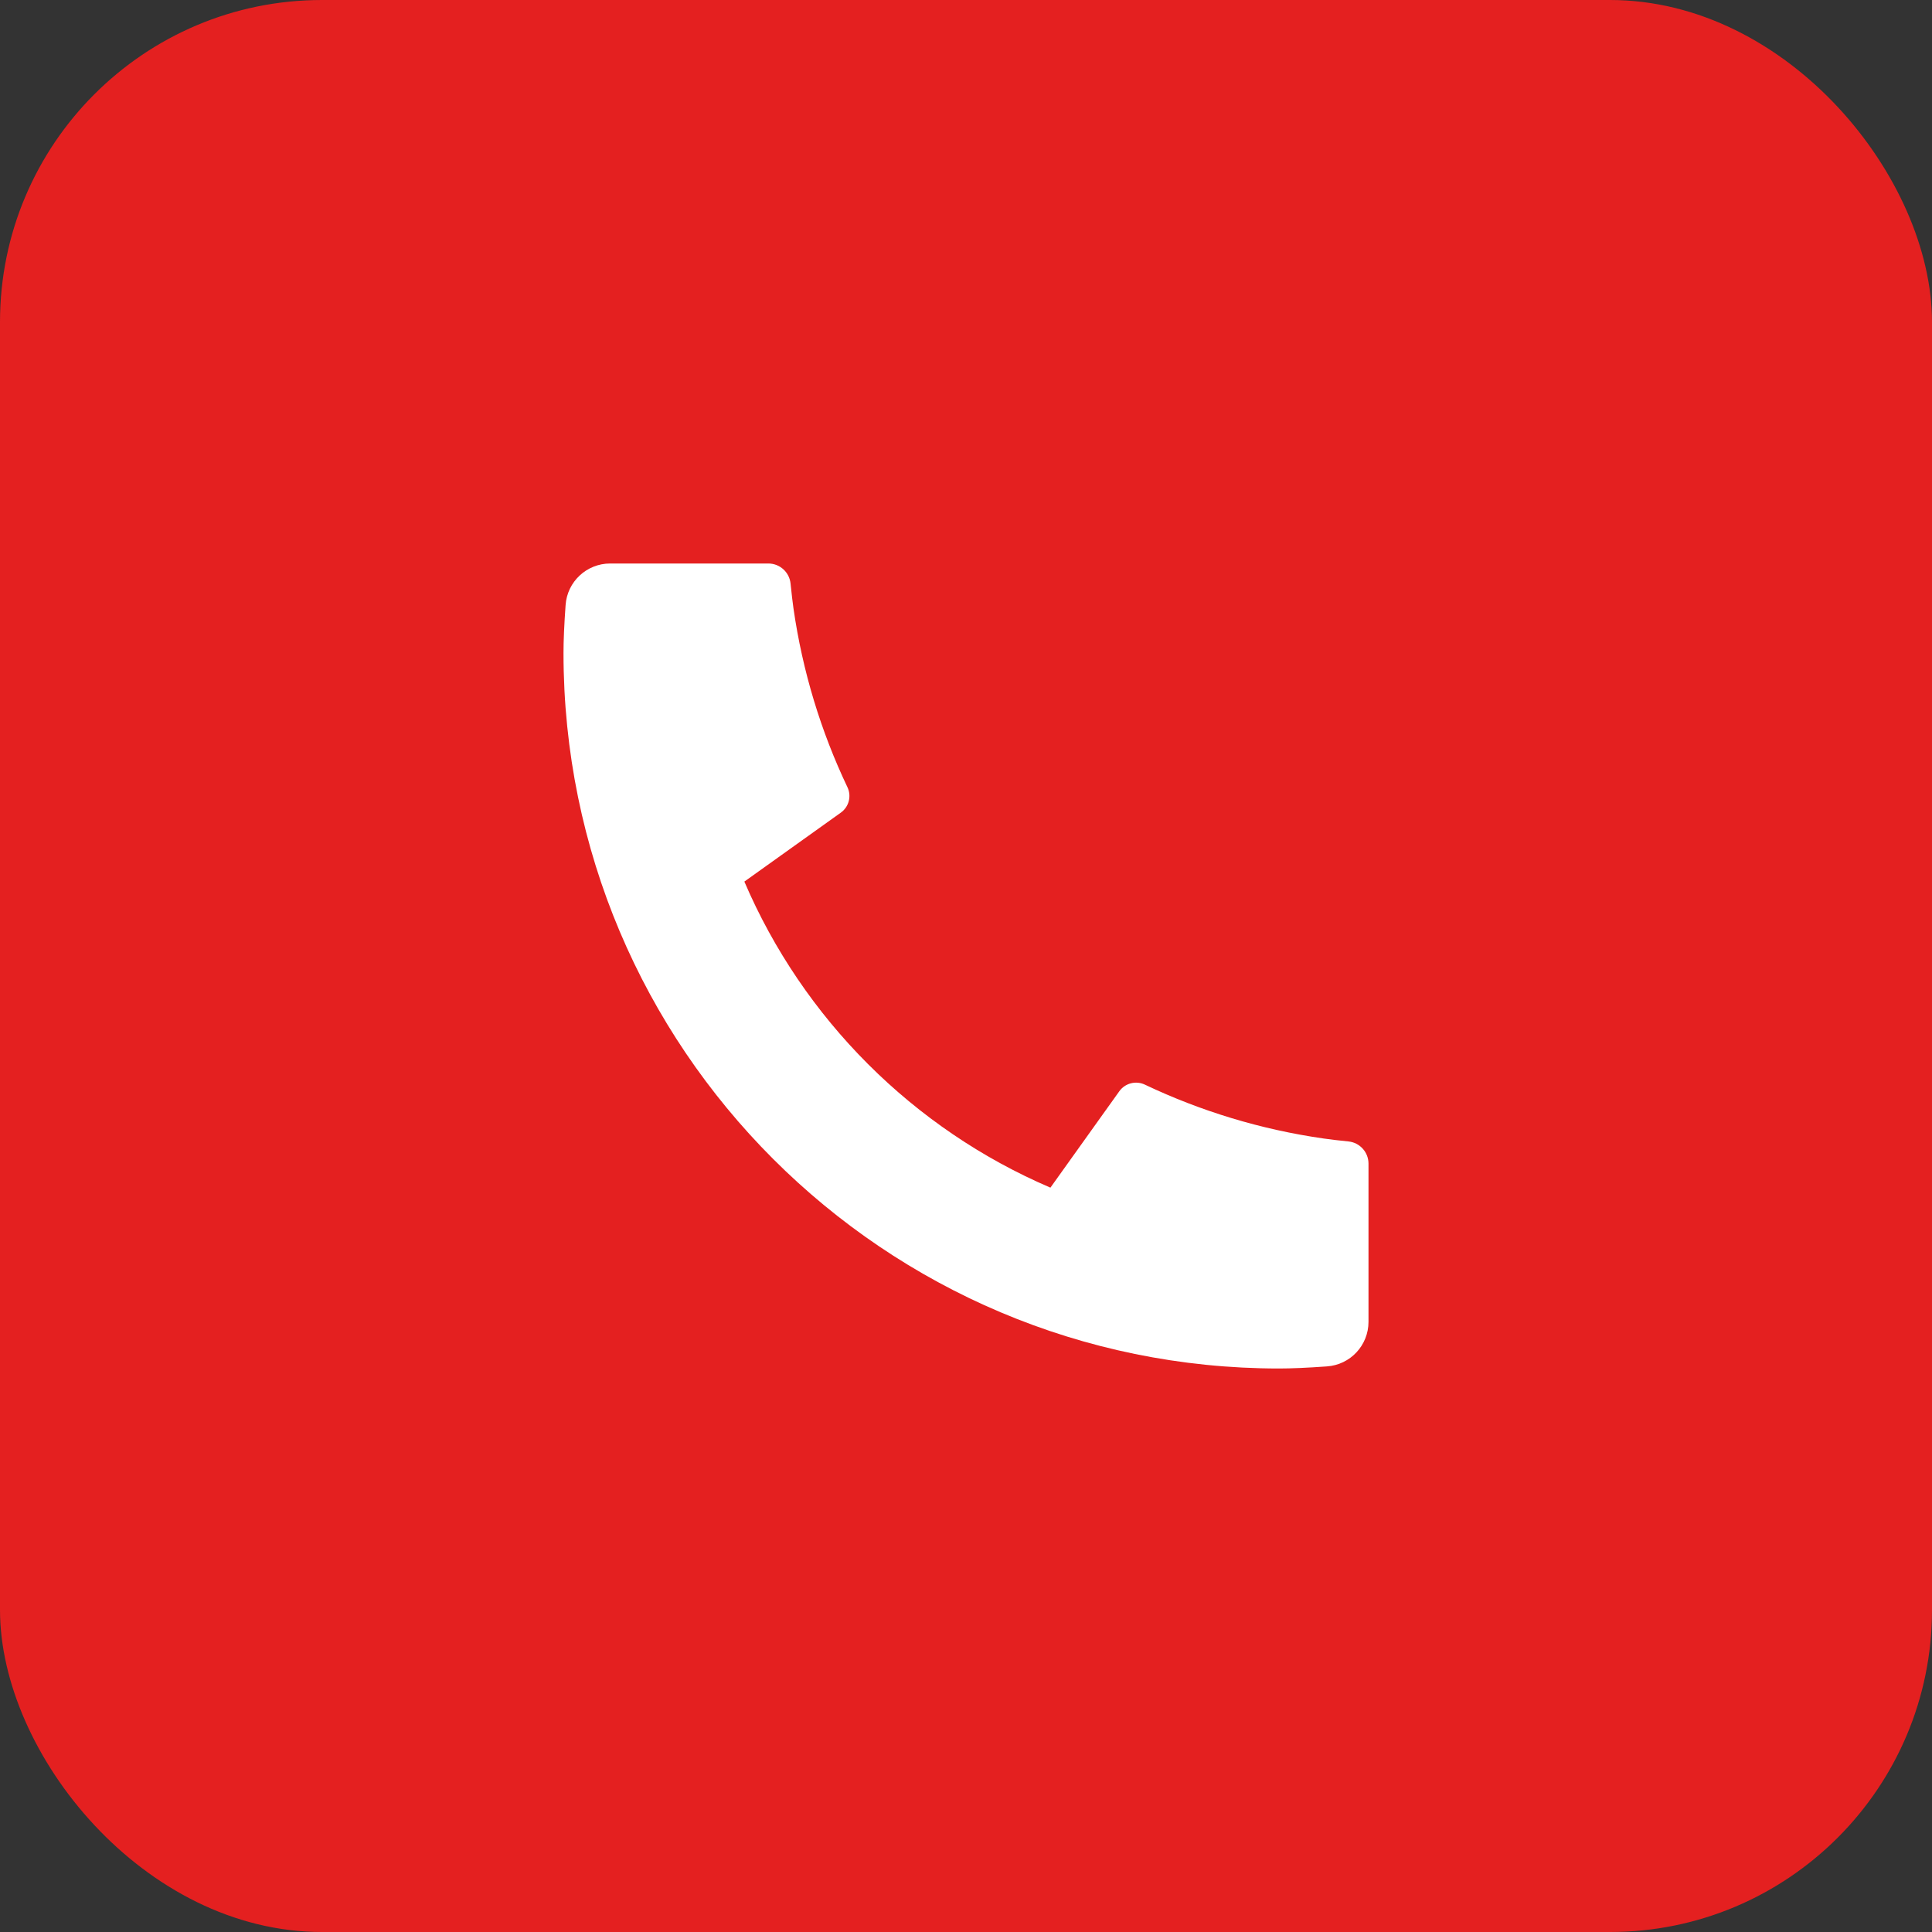 <svg width="36" height="36" viewBox="0 0 36 36" fill="none" xmlns="http://www.w3.org/2000/svg">
<rect x="0" y="0" width="36" height="36" fill="#333333" stroke="none"/>
<rect width="36" height="36" rx="6" fill="#E42020"/>
<path d="M25.5 21.683V24.63C25.5 25.068 25.162 25.431 24.725 25.461C24.361 25.487 24.064 25.5 23.833 25.5C16.47 25.5 10.5 19.53 10.5 12.167C10.5 11.936 10.513 11.639 10.539 11.275C10.569 10.838 10.932 10.5 11.37 10.5H14.317C14.531 10.5 14.71 10.662 14.731 10.875C14.751 11.066 14.768 11.219 14.785 11.335C14.954 12.512 15.298 13.633 15.791 14.669C15.87 14.835 15.818 15.035 15.668 15.142L13.87 16.427C14.965 18.984 17.016 21.035 19.573 22.13L20.856 20.335C20.964 20.183 21.166 20.131 21.334 20.211C22.37 20.703 23.491 21.047 24.668 21.215C24.783 21.232 24.935 21.25 25.125 21.269C25.338 21.29 25.5 21.469 25.5 21.683Z" fill="white"/>
</svg>
